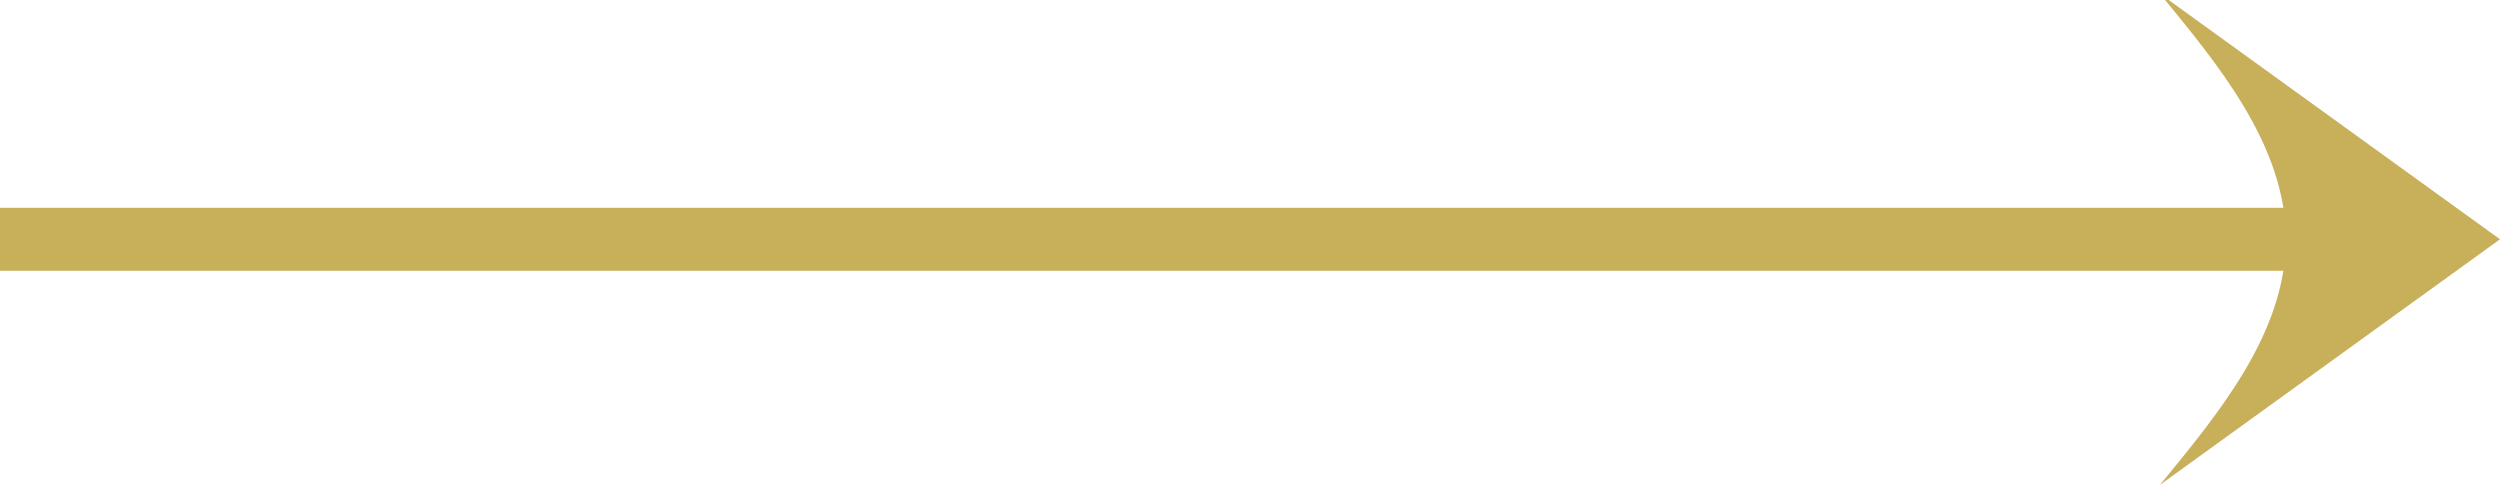 <?xml version="1.0" encoding="utf-8"?>
<!-- Generator: Adobe Illustrator 28.2.0, SVG Export Plug-In . SVG Version: 6.00 Build 0)  -->
<svg version="1.1" id="_レイヤー_2" xmlns="http://www.w3.org/2000/svg" xmlns:xlink="http://www.w3.org/1999/xlink" x="0px"
	 y="0px" viewBox="0 0 39.7 7.7" style="enable-background:new 0 0 39.7 7.7;" xml:space="preserve">
<style type="text/css">
	.st0{fill:none;stroke:#C8B05B;stroke-miterlimit:10;}
	.st1{fill:#C8B05B;}
</style>
<line class="st0" x1="0" y1="3.8" x2="39" y2="3.8"/>
<path class="st1" d="M36.3,3.8c0,1.5-1.1,2.8-2,3.9l5.4-3.9l-5.4-3.9C35.2,1,36.3,2.3,36.3,3.8z"/>
</svg>
